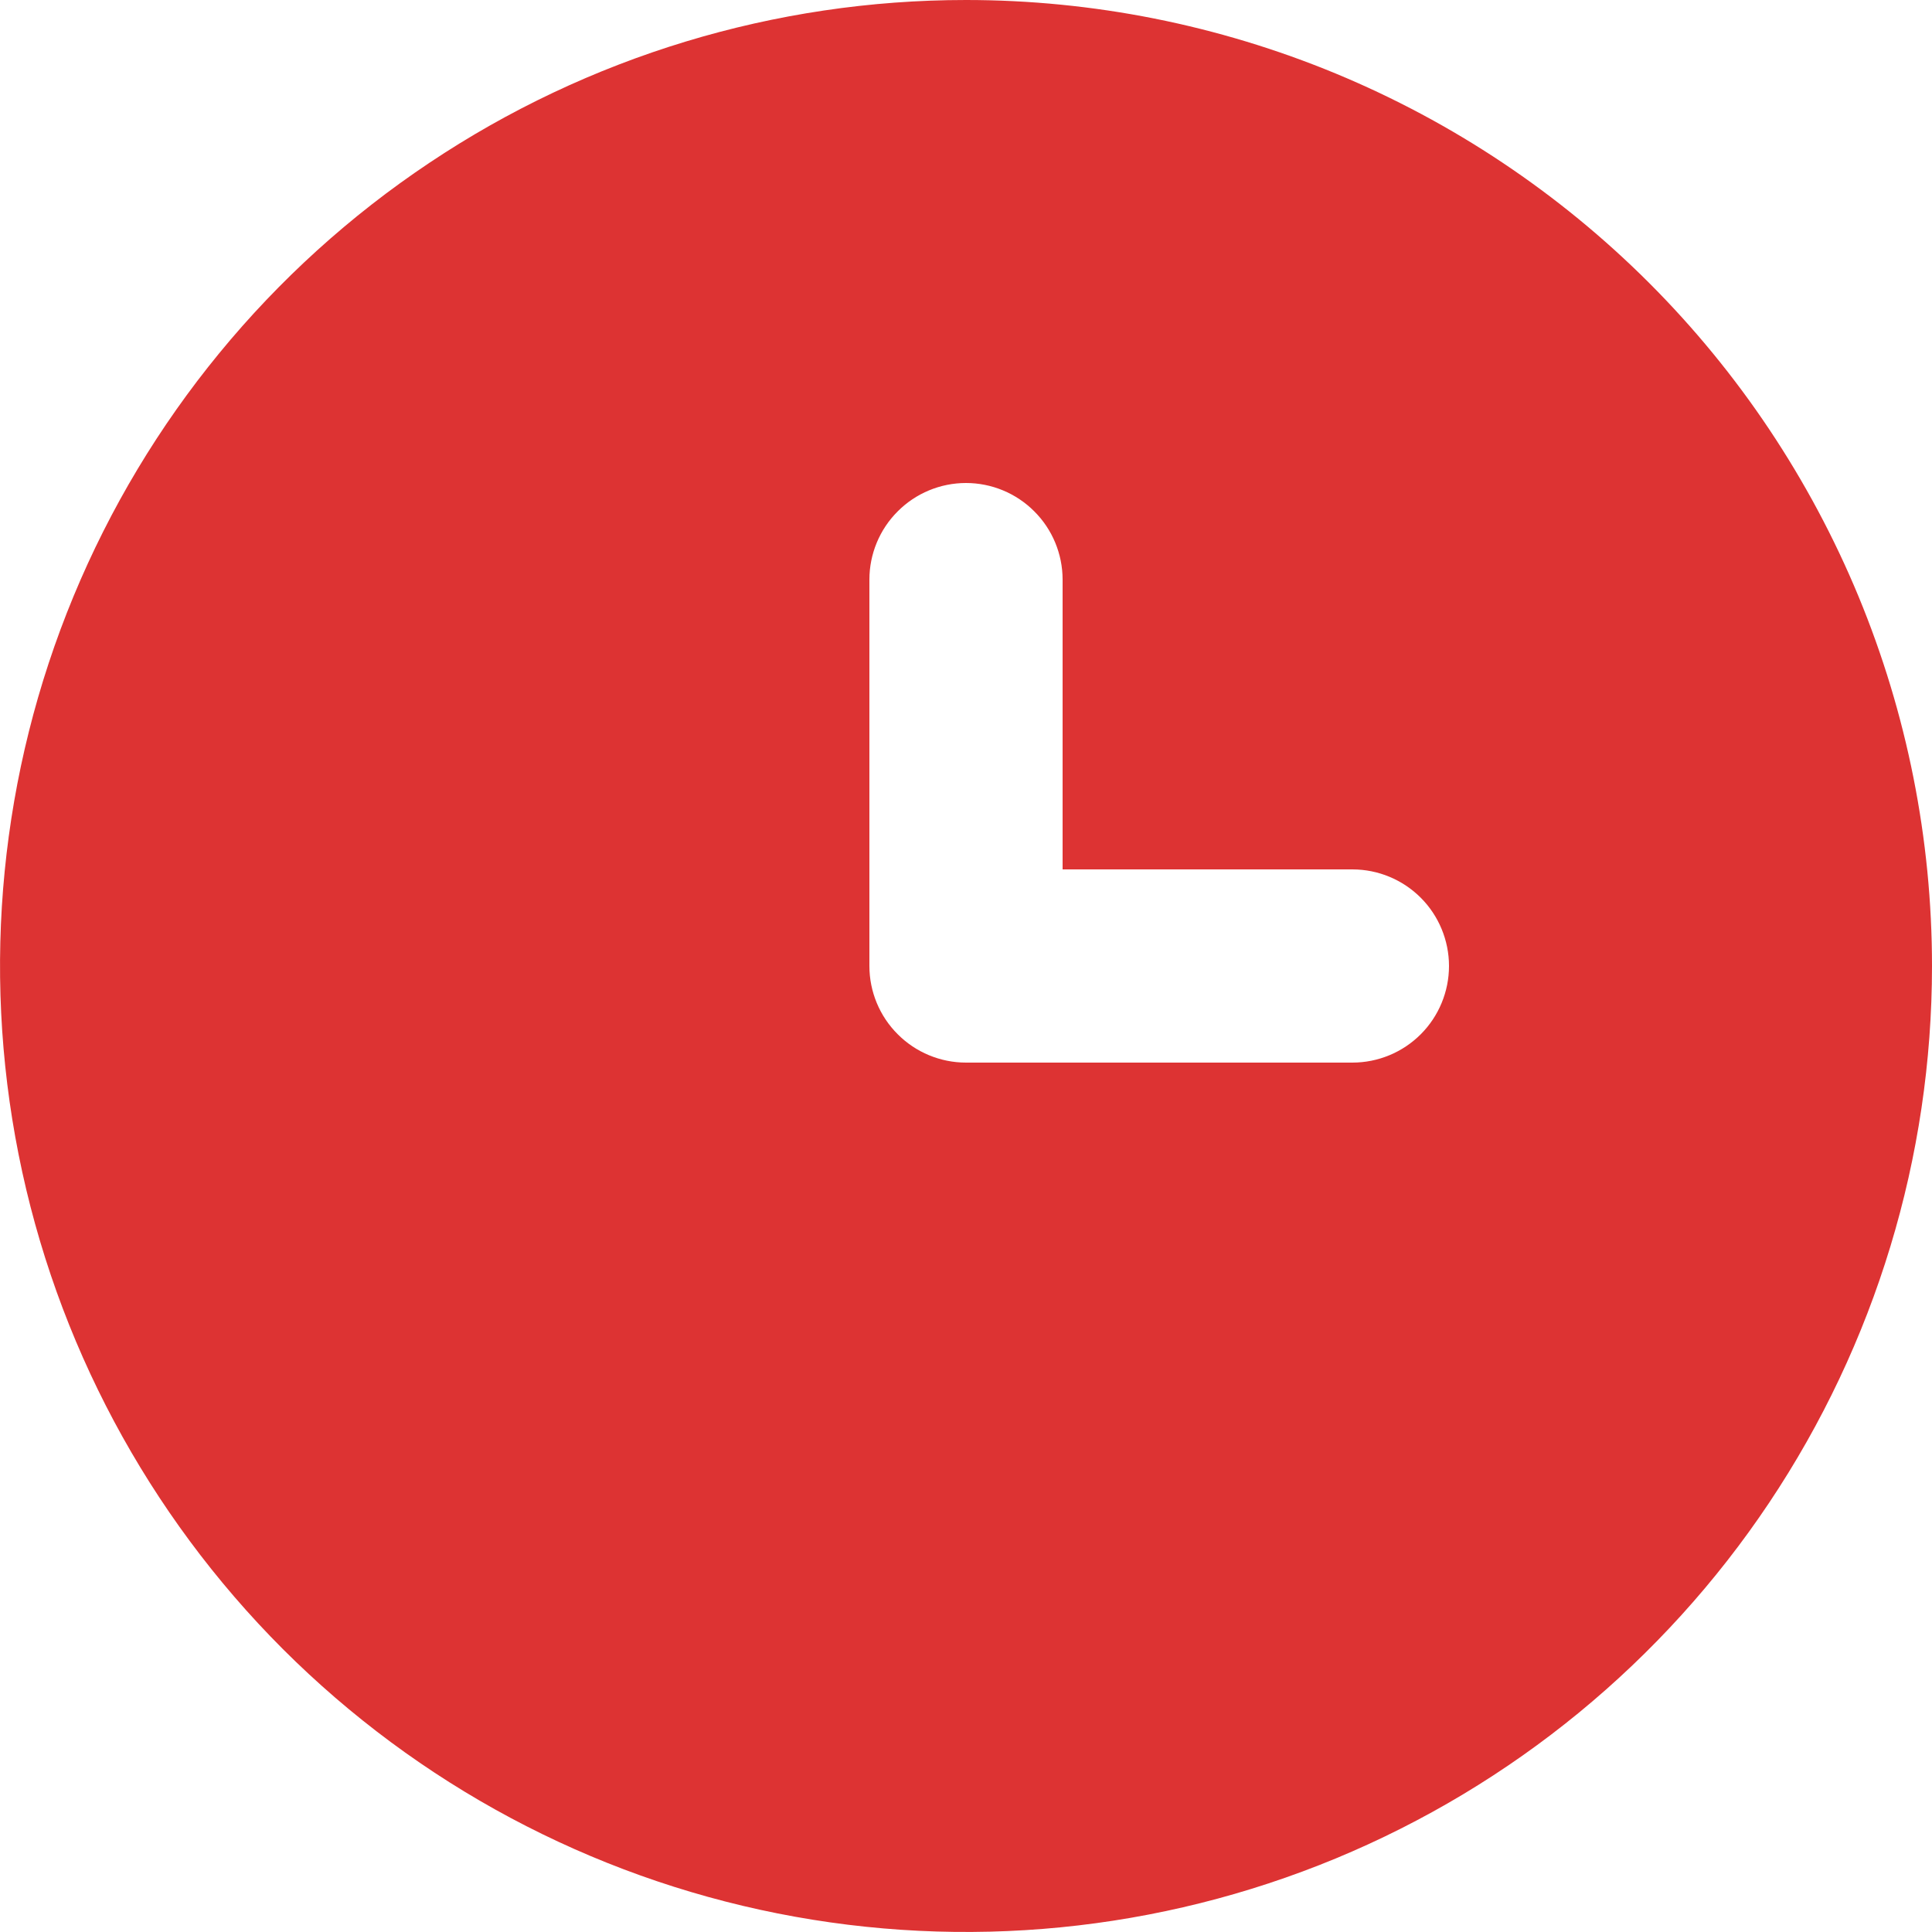 <?xml version="1.0" encoding="UTF-8"?> <svg xmlns="http://www.w3.org/2000/svg" width="21" height="21" viewBox="0 0 21 21" fill="none"><path d="M10.5 0C8.423 0 6.393 0.616 4.667 1.77C2.94 2.923 1.594 4.563 0.799 6.482C0.005 8.4 -0.203 10.512 0.202 12.548C0.607 14.585 1.607 16.456 3.075 17.925C4.544 19.393 6.415 20.393 8.452 20.798C10.488 21.203 12.6 20.995 14.518 20.201C16.437 19.406 18.077 18.06 19.23 16.334C20.384 14.607 21 12.577 21 10.5C21 9.121 20.728 7.756 20.201 6.482C19.673 5.208 18.9 4.05 17.925 3.075C16.95 2.1 15.792 1.327 14.518 0.799C13.244 0.272 11.879 0 10.5 0ZM14.7 11.55H10.5C10.222 11.55 9.954 11.439 9.758 11.242C9.561 11.046 9.45 10.778 9.45 10.5V6.3C9.45 6.022 9.561 5.754 9.758 5.558C9.954 5.361 10.222 5.25 10.5 5.25C10.778 5.25 11.046 5.361 11.242 5.558C11.439 5.754 11.55 6.022 11.55 6.3V9.45H14.7C14.979 9.45 15.246 9.561 15.443 9.758C15.639 9.954 15.75 10.222 15.75 10.5C15.75 10.778 15.639 11.046 15.443 11.242C15.246 11.439 14.979 11.55 14.7 11.55Z" fill="#DD3333"></path></svg> 